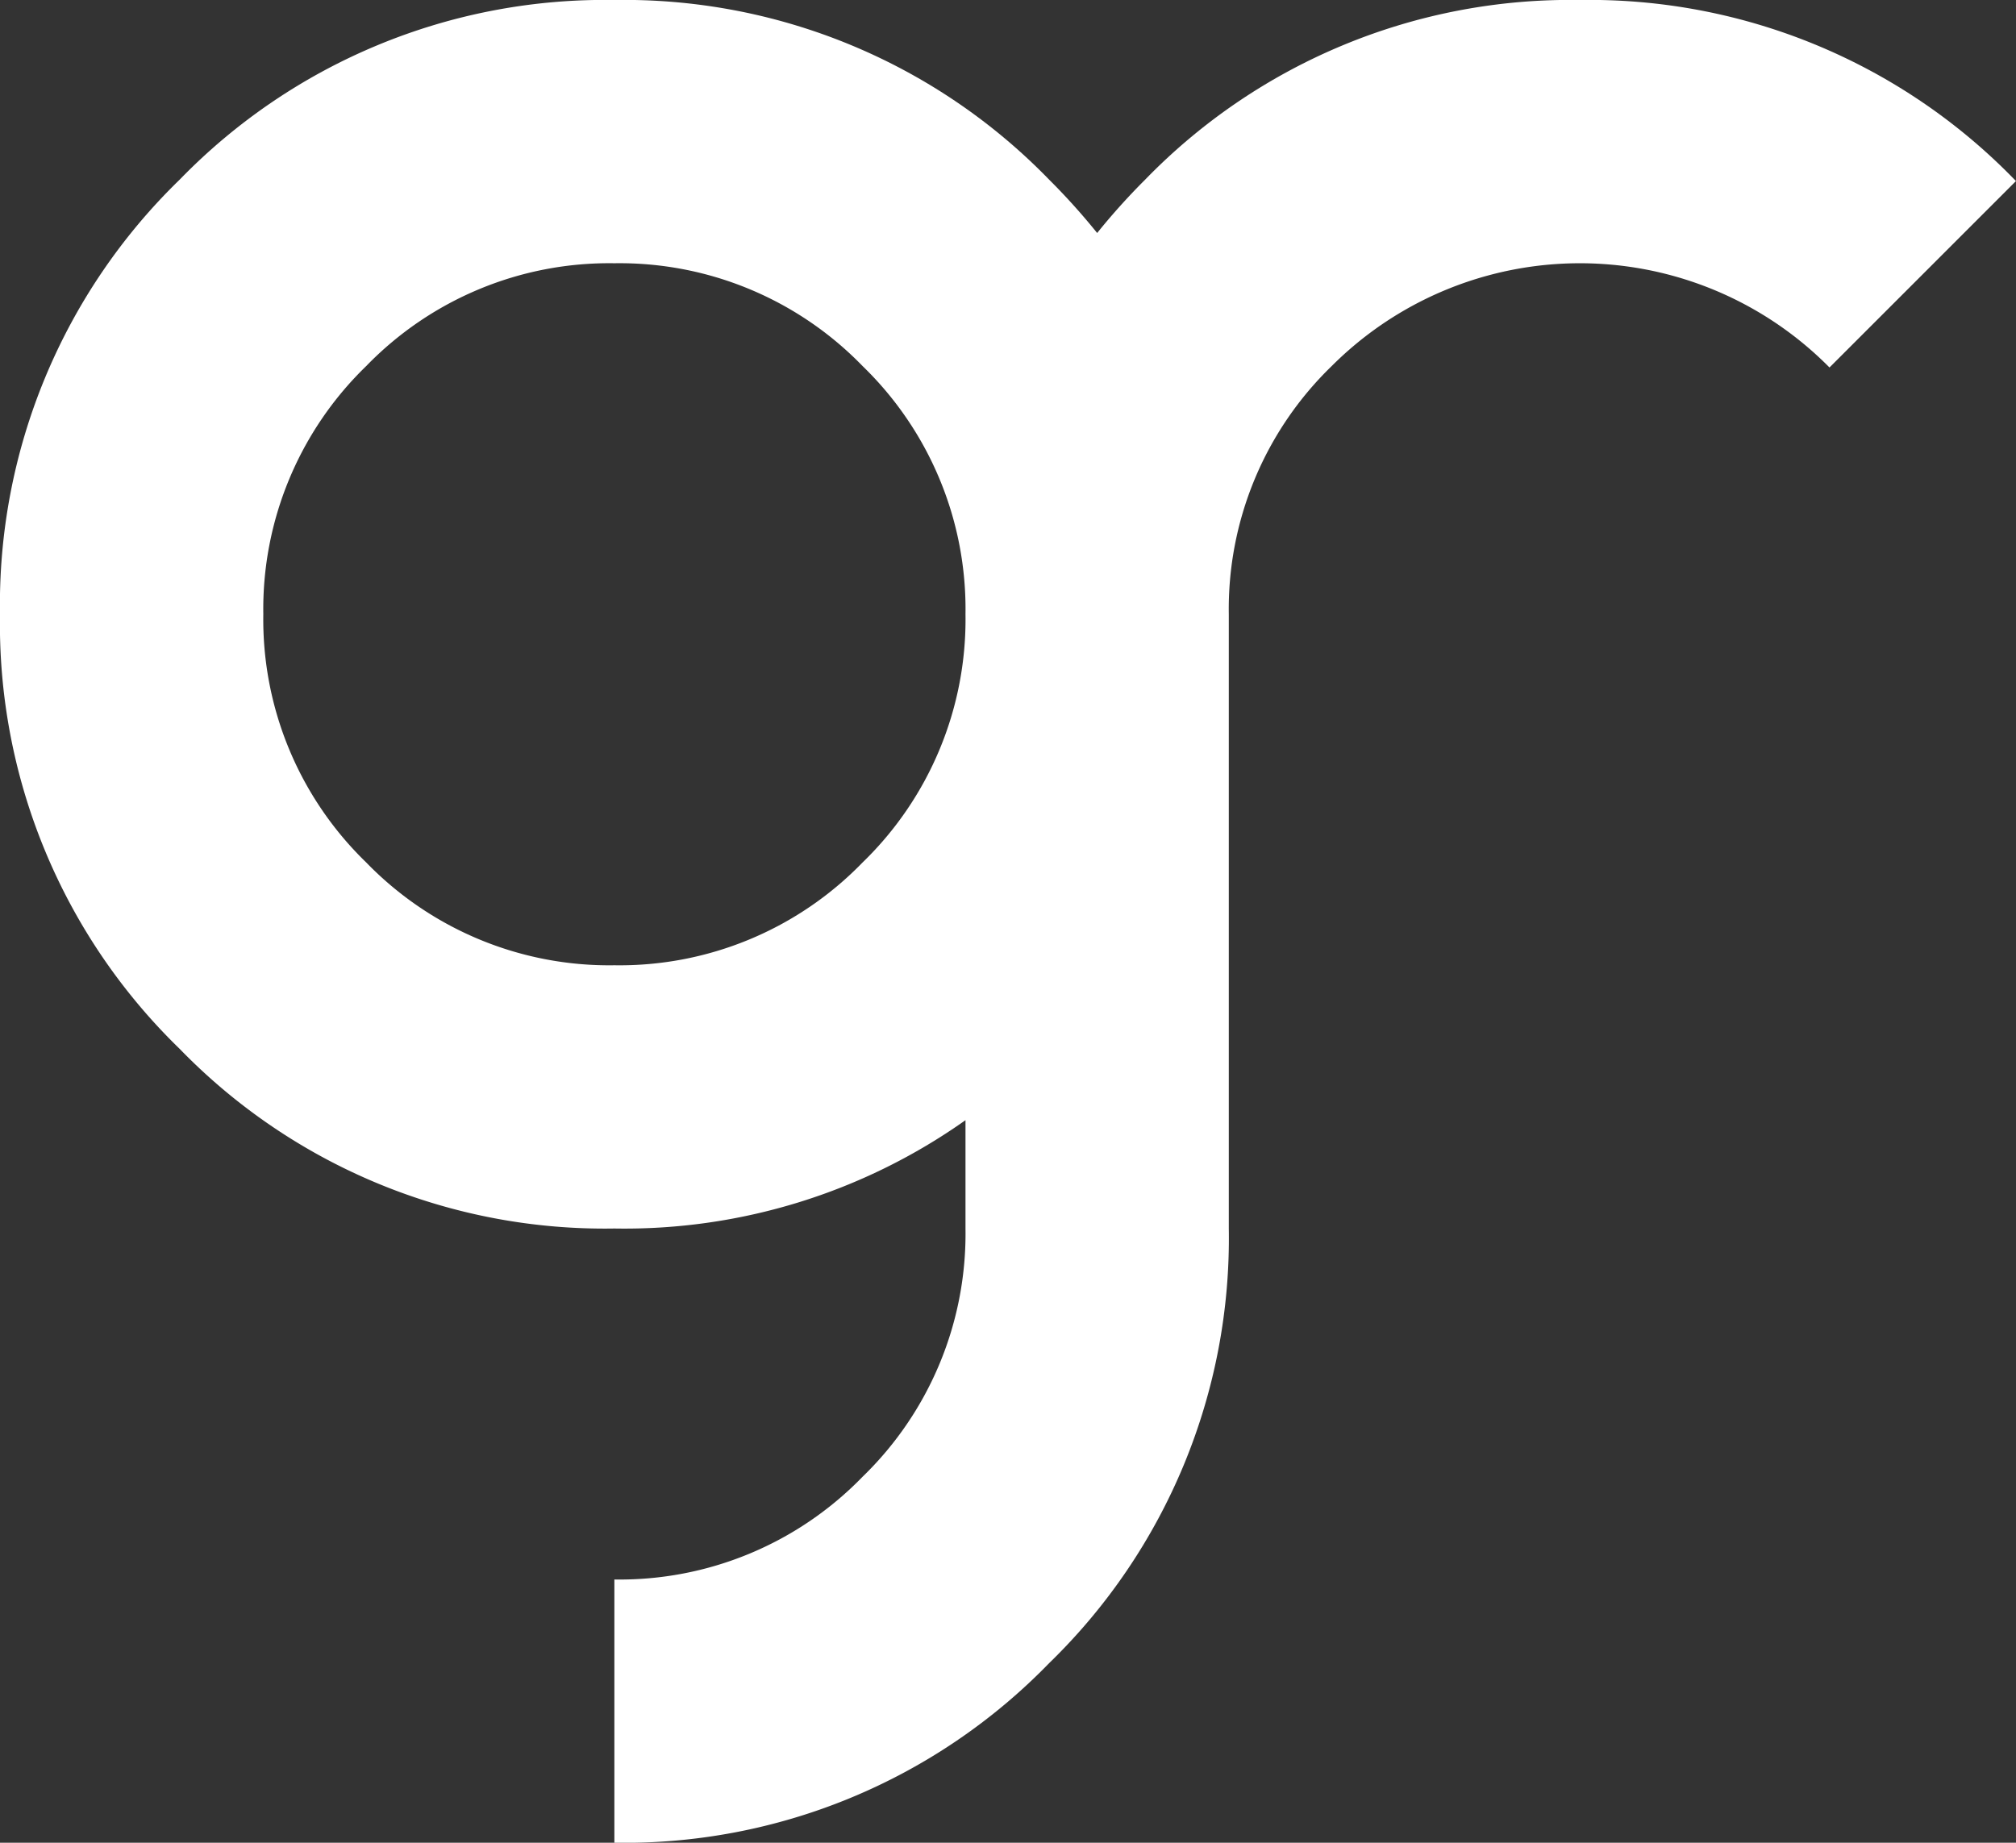 <svg xmlns="http://www.w3.org/2000/svg" xmlns:xlink="http://www.w3.org/1999/xlink" id="Grupo_6700" data-name="Grupo 6700" width="80" height="73.142" viewBox="0 0 80 73.142"><rect x="0" y="0" width="80" height="73.142" fill="#333333" stroke="none"/><defs><clipPath id="clip-path"><rect id="Rect&#xE1;ngulo_1406" data-name="Rect&#xE1;ngulo 1406" width="80" height="73.142" fill="#fff"></rect></clipPath></defs><g id="Grupo_6696" data-name="Grupo 6696"><g id="Grupo_6695" data-name="Grupo 6695" clip-path="url(#clip-path)"><path id="Trazado_4364" data-name="Trazado 4364" d="M62.693,0a23.5,23.5,0,0,0-17.25,7.13,26.132,26.132,0,0,0-1.905,2.118A26.117,26.117,0,0,0,41.632,7.13,23.5,23.5,0,0,0,24.38,0,23.5,23.5,0,0,0,7.13,7.13,23.5,23.5,0,0,0,0,24.382a23.49,23.49,0,0,0,7.13,17.25,23.493,23.493,0,0,0,17.25,7.13,23.424,23.424,0,0,0,13.933-4.3v4.3a13.424,13.424,0,0,1-4.082,9.851,13.422,13.422,0,0,1-9.851,4.08V73.142a23.5,23.5,0,0,0,17.252-7.128,23.5,23.5,0,0,0,7.13-17.252V24.382a13.424,13.424,0,0,1,4.082-9.851,13.925,13.925,0,0,1,19.7,0l.055.055,7.4-7.4-.055-.055A23.5,23.5,0,0,0,62.693,0M34.231,34.231a13.424,13.424,0,0,1-9.851,4.082,13.42,13.42,0,0,1-9.849-4.082,13.42,13.42,0,0,1-4.082-9.849,13.424,13.424,0,0,1,4.082-9.851,13.42,13.42,0,0,1,9.849-4.082,13.424,13.424,0,0,1,9.851,4.082,13.424,13.424,0,0,1,4.082,9.851,13.42,13.42,0,0,1-4.082,9.849" transform="translate(0 0)" fill="#fff"></path></g></g></svg>